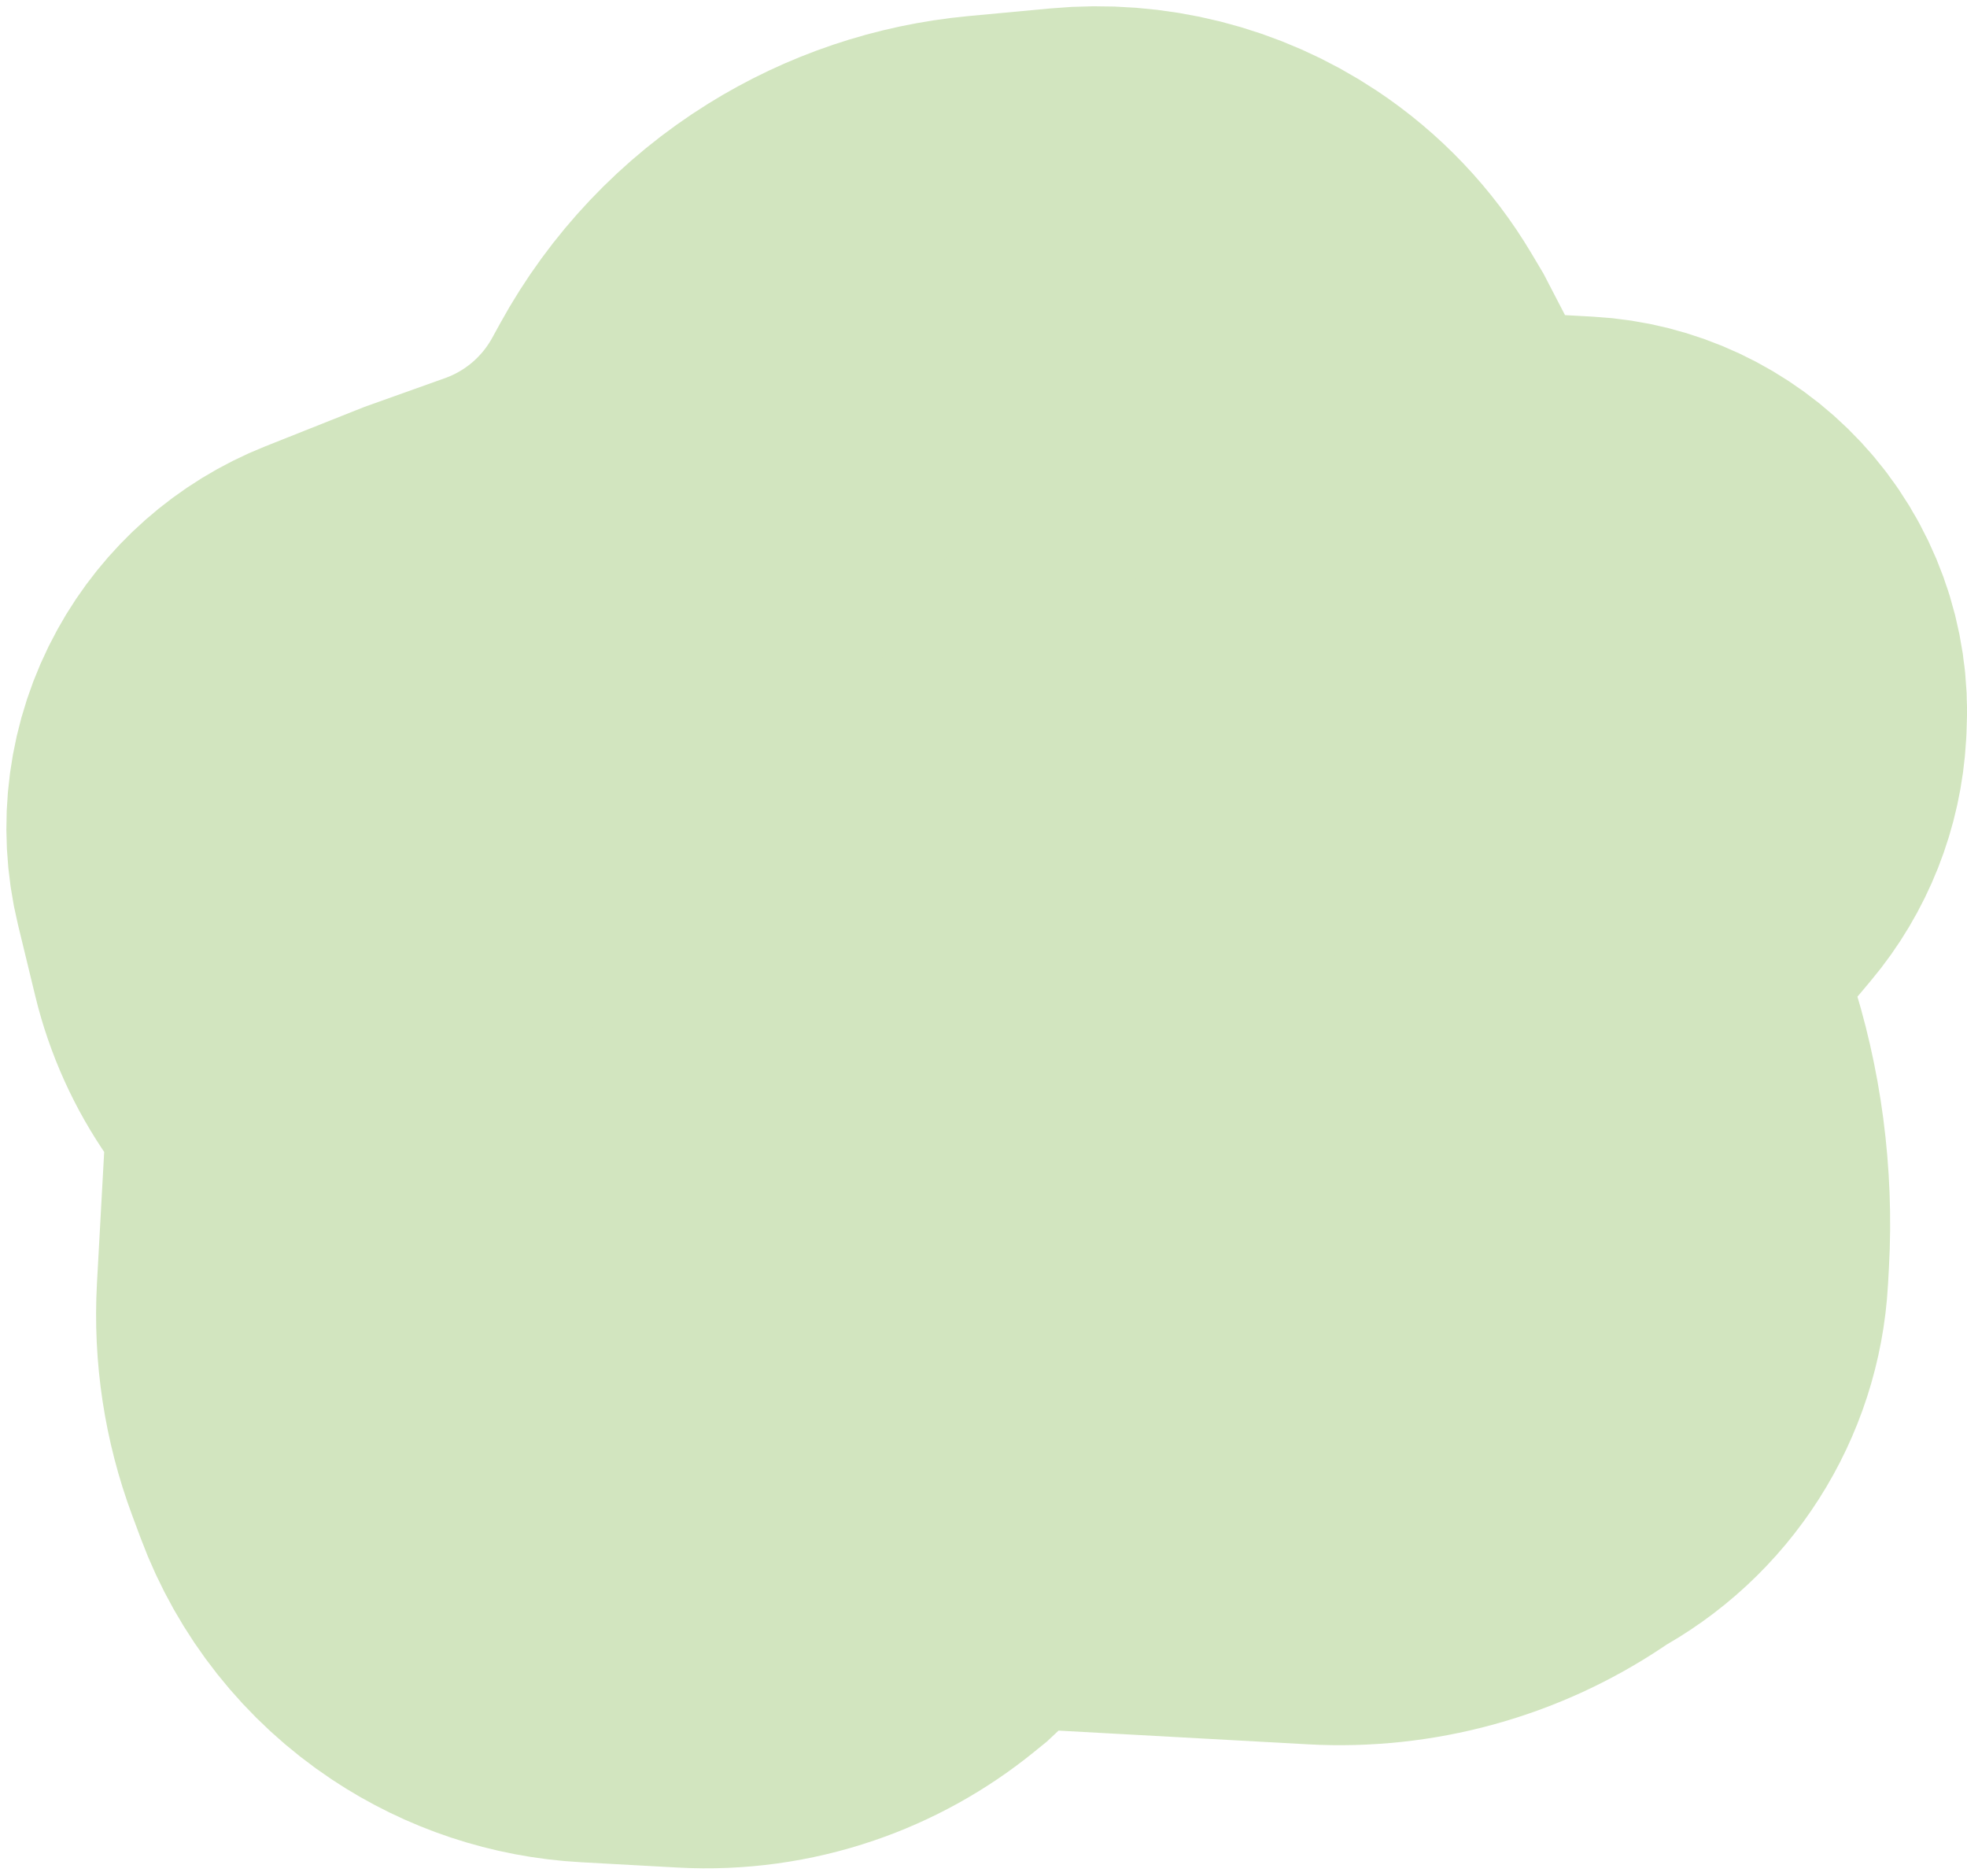 <svg width="258" height="246" viewBox="0 0 258 246" fill="none" xmlns="http://www.w3.org/2000/svg">
<path d="M77.976 211.271L90.694 211.971C95.2 212.218 99.711 211.598 103.982 210.143C107.92 208.802 111.59 206.773 114.82 204.151L115.606 203.513L118.667 200.64C123.704 195.911 130.457 193.45 137.355 193.829L148.607 194.448L160.308 195.091L173.36 195.809C182.708 196.323 191.97 193.789 199.755 188.588L201.352 187.521C209.146 183.375 214.204 175.455 214.688 166.641L214.812 164.396C215.304 155.453 214.118 146.385 211.304 137.881L209.59 134.15C206.721 127.904 207.882 120.546 212.535 115.488L217.794 110.161L220.097 107.419C222.991 103.973 224.69 99.681 224.937 95.188L224.981 94.381C225.263 89.258 223.449 84.242 219.956 80.484C216.627 76.901 212.038 74.749 207.155 74.481L202.224 74.21C197.162 73.931 192.247 72.409 187.915 69.778C183.088 66.846 179.159 62.645 176.558 57.633L173.596 51.929L172.51 50.102C169.961 45.812 166.48 42.15 162.325 39.388C155.984 35.172 148.388 33.258 140.807 33.966L130.064 34.969C123.052 35.623 116.288 37.902 110.309 41.625C103.705 45.736 98.27 51.478 94.526 58.297L93.48 60.202C90.655 65.347 86.839 69.881 82.252 73.544C78.412 76.61 74.091 79.018 69.463 80.67L59.416 84.257L46.964 89.209C42.482 90.991 38.758 94.274 36.428 98.496C33.909 103.059 33.193 108.4 34.422 113.465L36.697 122.848C37.579 126.487 39.135 129.929 41.284 132.996C45.143 138.502 47.04 145.146 46.671 151.86L46.49 155.142L45.666 170.127C45.347 175.937 46.23 181.75 48.259 187.203L49.379 190.212C51.764 196.622 56.115 202.113 61.811 205.9C66.624 209.099 72.205 210.954 77.976 211.271Z" fill="#D2E5BF" stroke="#D2E5BF" stroke-width="66"/>
</svg>
